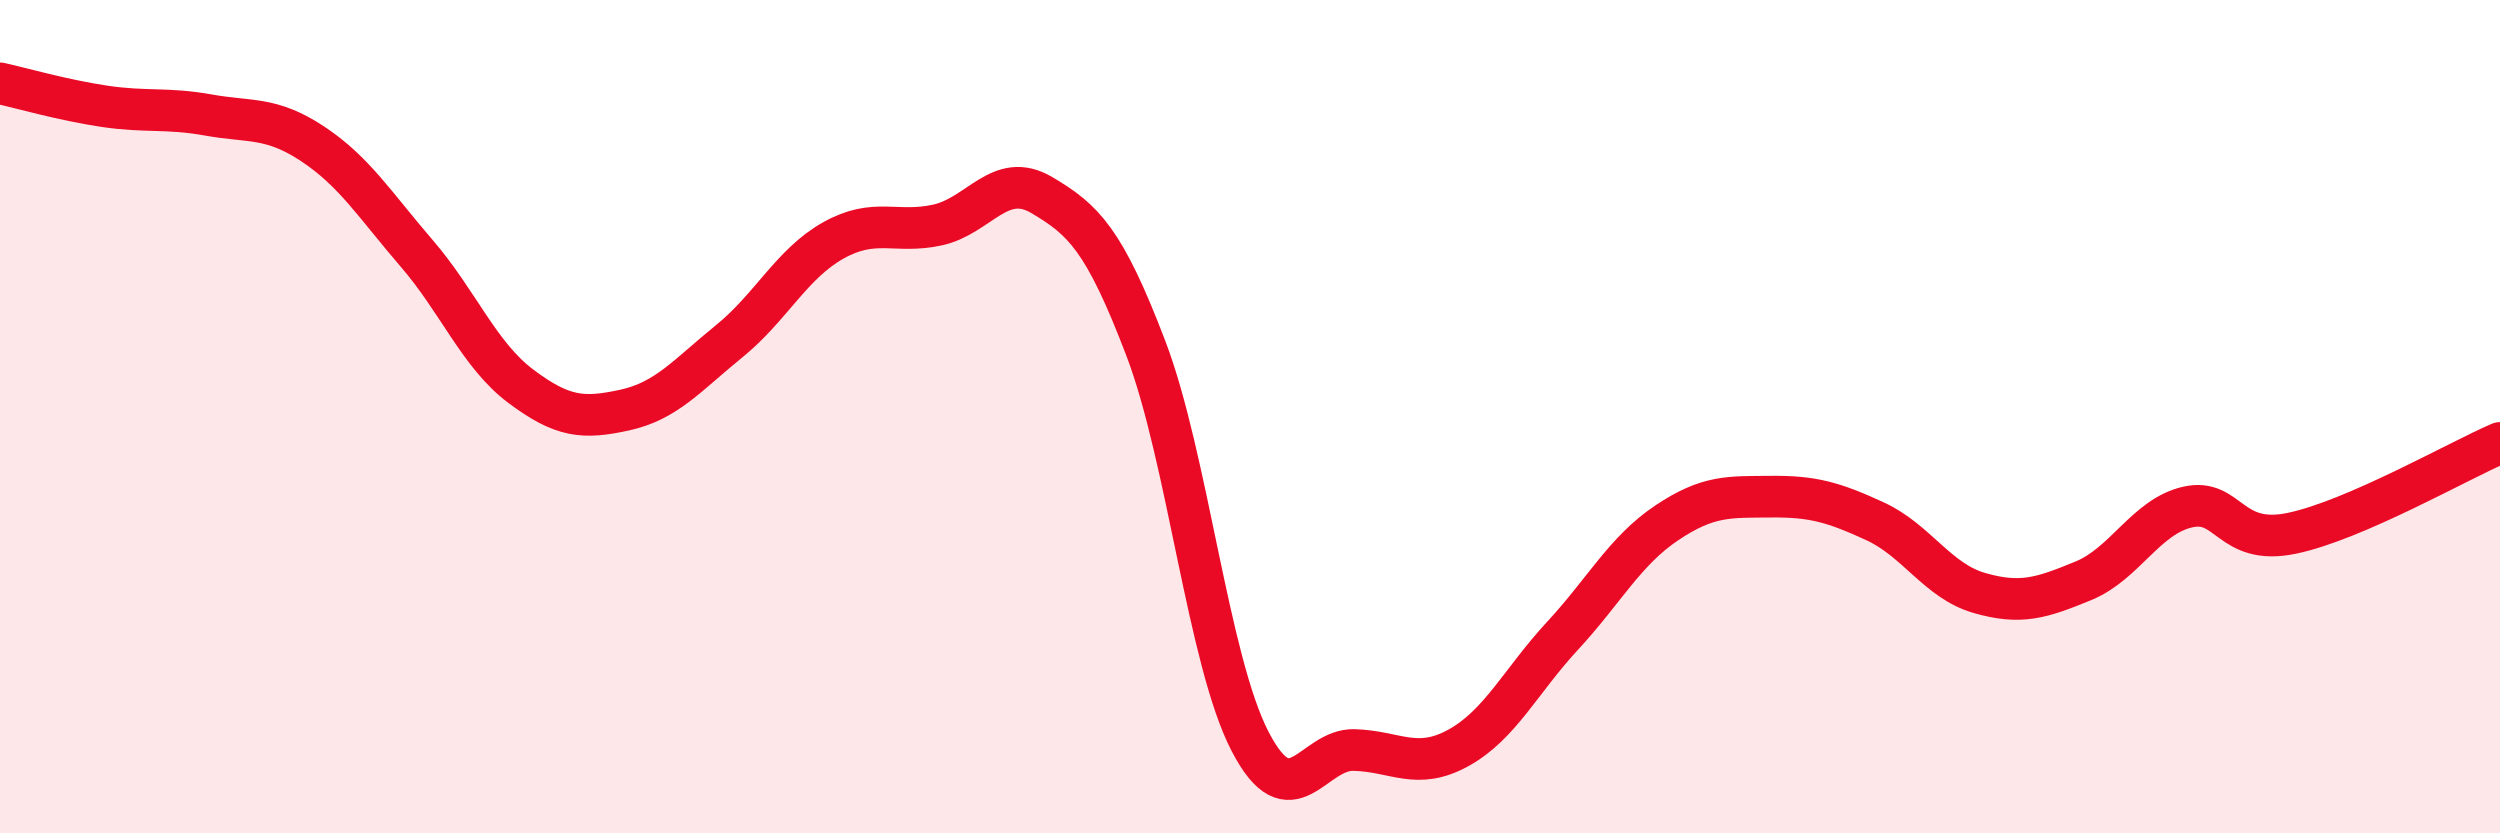 
    <svg width="60" height="20" viewBox="0 0 60 20" xmlns="http://www.w3.org/2000/svg">
      <path
        d="M 0,2 C 0.5,2.11 1.5,2.4 2.5,2.55 C 3.5,2.7 4,2.58 5,2.76 C 6,2.94 6.5,2.79 7.5,3.45 C 8.5,4.11 9,4.92 10,6.08 C 11,7.24 11.5,8.52 12.5,9.27 C 13.5,10.02 14,10.06 15,9.84 C 16,9.62 16.5,9 17.5,8.19 C 18.5,7.38 19,6.33 20,5.77 C 21,5.21 21.5,5.62 22.5,5.4 C 23.5,5.18 24,4.09 25,4.68 C 26,5.27 26.5,5.74 27.5,8.36 C 28.5,10.98 29,15.86 30,17.79 C 31,19.72 31.5,17.97 32.5,18 C 33.5,18.03 34,18.5 35,17.95 C 36,17.4 36.5,16.34 37.5,15.26 C 38.5,14.18 39,13.22 40,12.55 C 41,11.88 41.5,11.93 42.5,11.92 C 43.5,11.91 44,12.05 45,12.51 C 46,12.97 46.5,13.94 47.5,14.23 C 48.5,14.52 49,14.35 50,13.94 C 51,13.53 51.5,12.4 52.5,12.17 C 53.5,11.94 53.5,13.11 55,12.8 C 56.5,12.49 59,11.06 60,10.63L60 20L0 20Z"
        fill="#EB0A25"
        opacity="0.1"
        stroke-linecap="round"
        stroke-linejoin="round"
      />
      <path
        d="M 0,2 C 0.5,2.11 1.5,2.4 2.5,2.55 C 3.5,2.7 4,2.58 5,2.76 C 6,2.94 6.5,2.79 7.5,3.45 C 8.5,4.11 9,4.92 10,6.08 C 11,7.24 11.5,8.52 12.5,9.27 C 13.5,10.02 14,10.06 15,9.84 C 16,9.62 16.5,9 17.5,8.19 C 18.5,7.38 19,6.33 20,5.77 C 21,5.21 21.5,5.62 22.5,5.4 C 23.5,5.18 24,4.09 25,4.68 C 26,5.27 26.5,5.74 27.5,8.36 C 28.5,10.98 29,15.86 30,17.79 C 31,19.72 31.5,17.97 32.5,18 C 33.5,18.03 34,18.5 35,17.95 C 36,17.4 36.5,16.34 37.5,15.26 C 38.5,14.18 39,13.22 40,12.55 C 41,11.88 41.5,11.93 42.5,11.92 C 43.5,11.91 44,12.05 45,12.51 C 46,12.97 46.5,13.94 47.5,14.23 C 48.5,14.52 49,14.35 50,13.94 C 51,13.53 51.5,12.4 52.5,12.17 C 53.5,11.94 53.5,13.11 55,12.8 C 56.5,12.49 59,11.06 60,10.63"
        stroke="#EB0A25"
        stroke-width="1"
        fill="none"
        stroke-linecap="round"
        stroke-linejoin="round"
      />
    </svg>
  